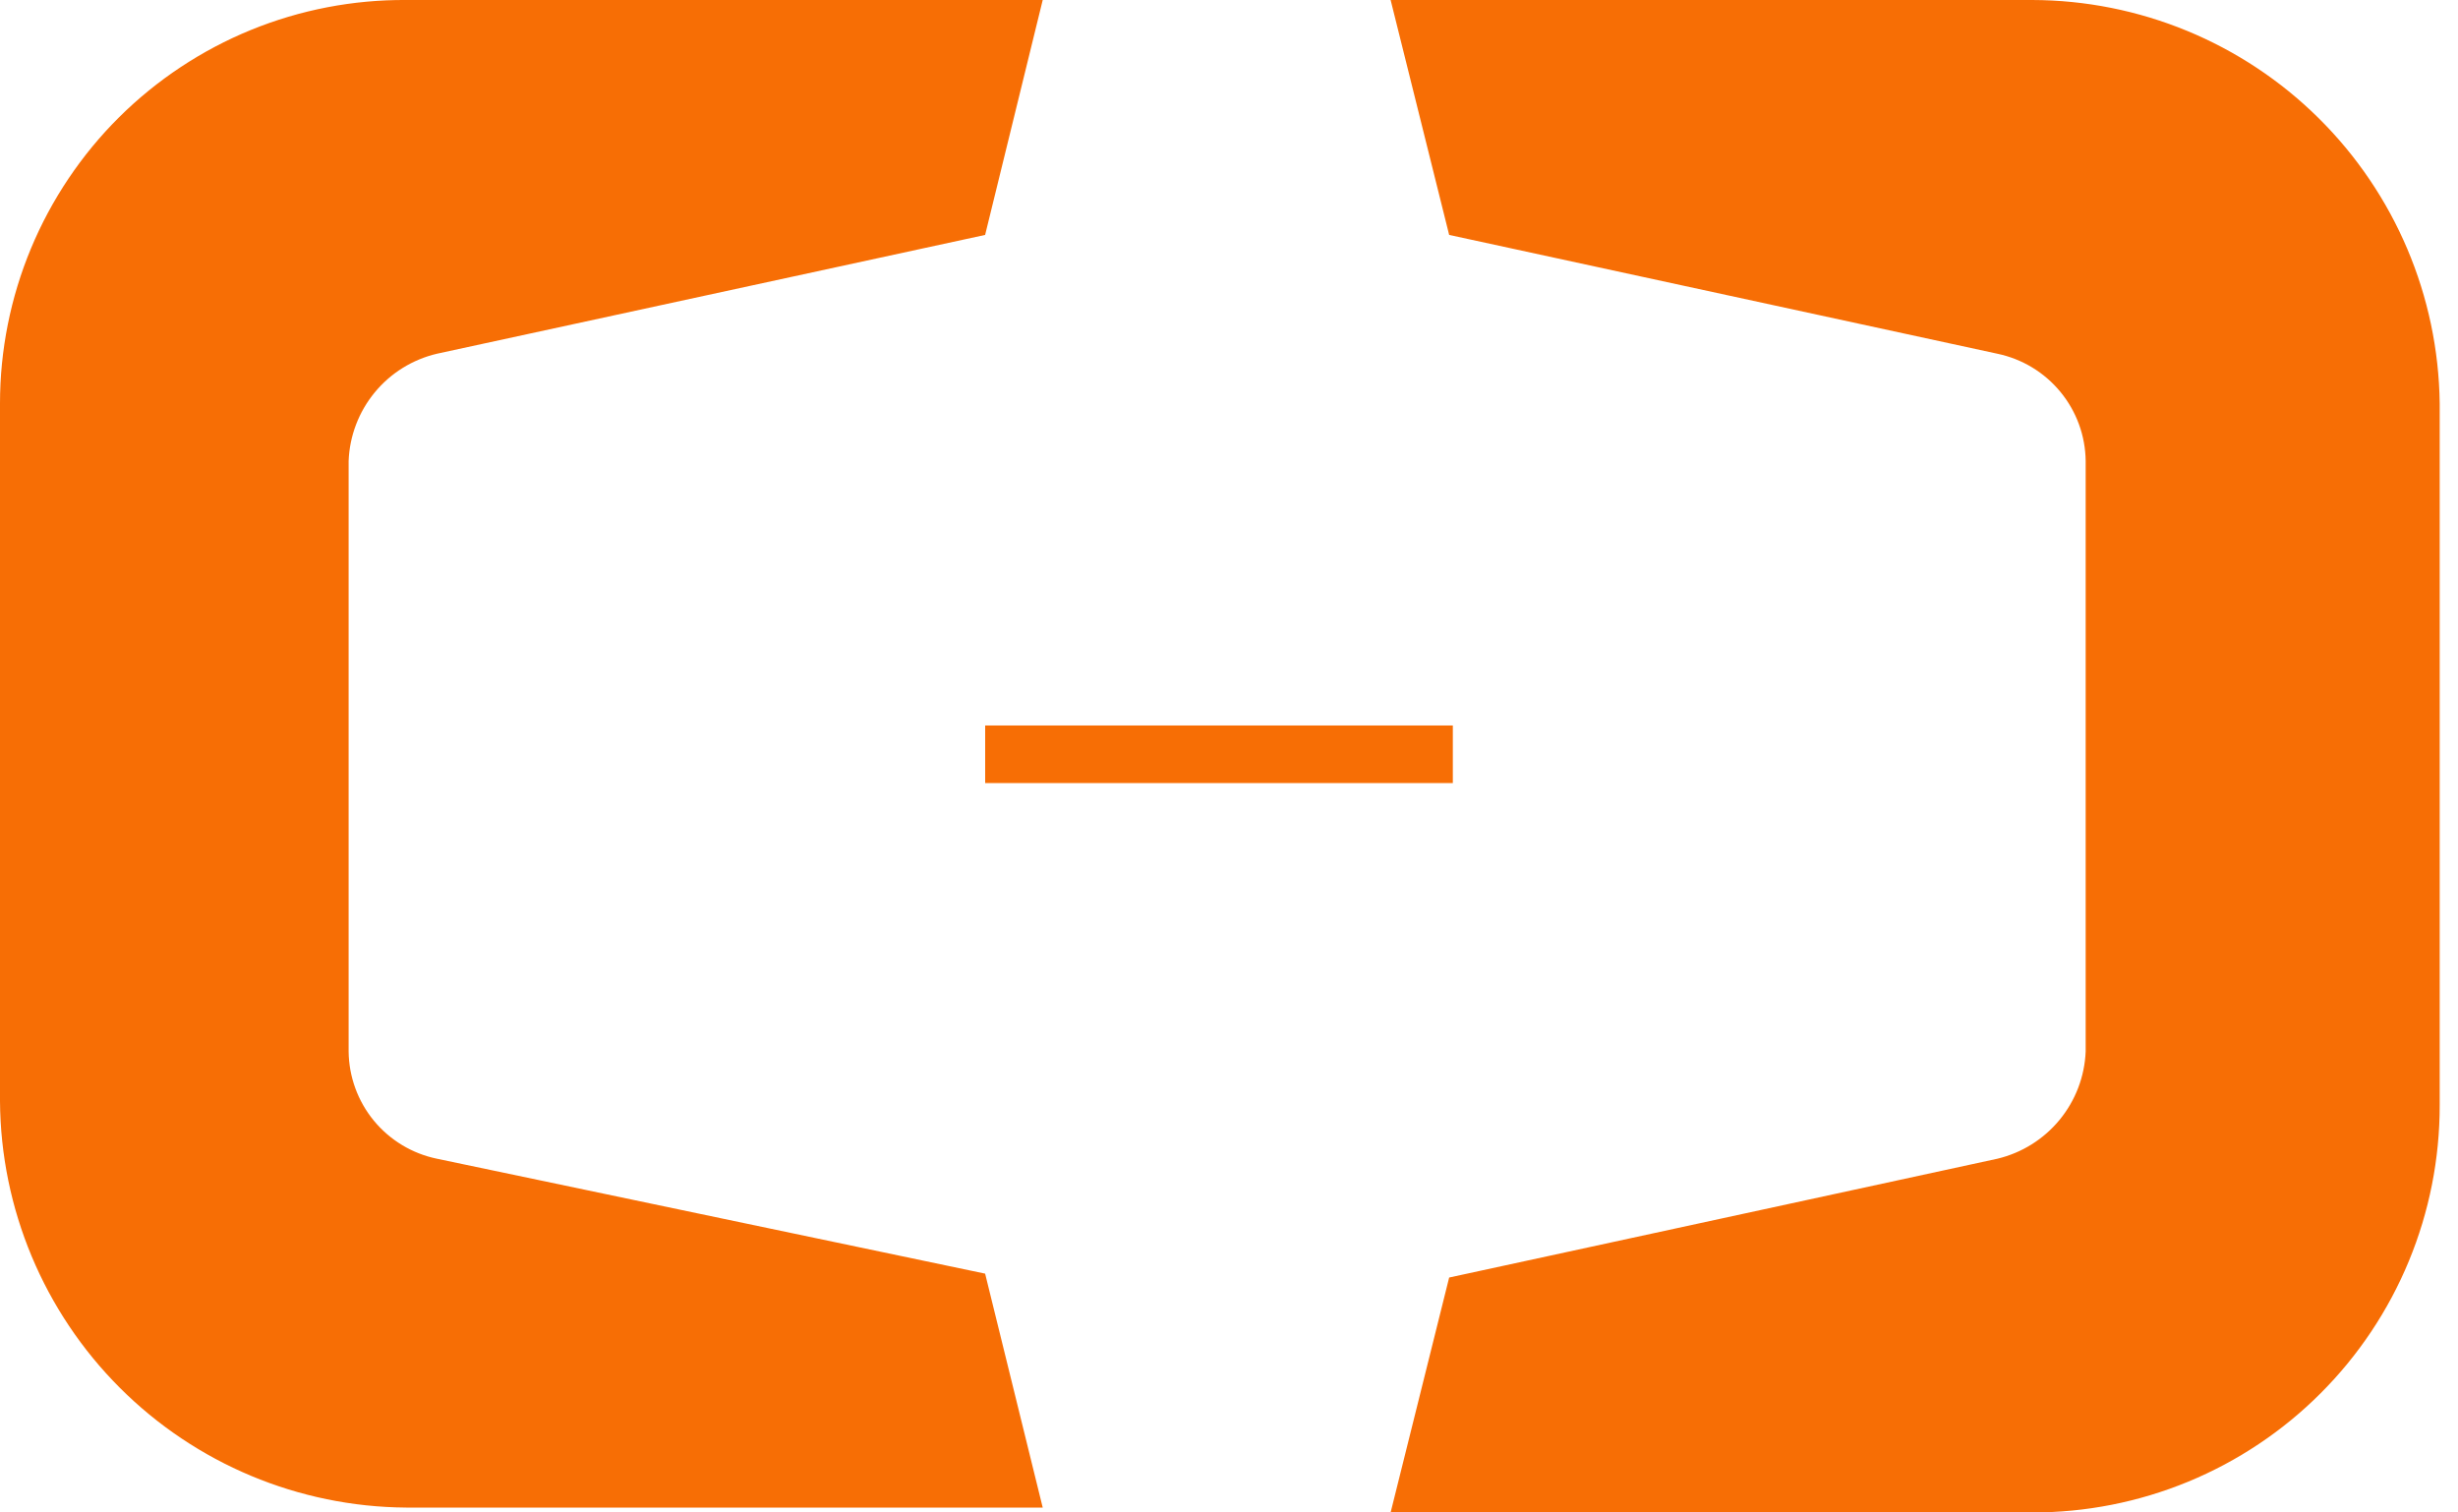 <svg width="65" height="40" viewBox="0 0 65 40" fill="none" xmlns="http://www.w3.org/2000/svg">
<path d="M11.555 30.645C10.9 30.51 10.311 30.154 9.886 29.638C9.461 29.121 9.226 28.475 9.219 27.806V12.194C9.244 11.53 9.486 10.893 9.908 10.38C10.33 9.867 10.908 9.507 11.555 9.355L26.051 6.213L27.574 0H10.742C9.335 -0.009 7.939 0.26 6.636 0.792C5.334 1.324 4.149 2.109 3.15 3.1C2.152 4.092 1.36 5.272 0.819 6.571C0.278 7.87 -3.11204e-05 9.264 2.60971e-09 10.671V29.123C0.019 31.966 1.156 34.688 3.166 36.7C5.177 38.712 7.898 39.851 10.742 39.871H27.574L26.051 33.684L11.555 30.645ZM53.735 0H36.774L38.322 6.213L52.819 9.355C53.473 9.492 54.061 9.847 54.486 10.364C54.911 10.88 55.147 11.525 55.154 12.194V27.806C55.128 28.47 54.885 29.106 54.463 29.618C54.042 30.13 53.464 30.491 52.819 30.645L38.322 33.787L36.774 40H53.735C55.151 40.003 56.554 39.727 57.863 39.187C59.172 38.647 60.362 37.853 61.363 36.852C62.365 35.851 63.159 34.662 63.7 33.353C64.241 32.045 64.518 30.642 64.516 29.226V10.671C64.482 7.833 63.332 5.122 61.314 3.124C59.297 1.127 56.574 0.005 53.735 0Z" fill="#F76E05"/>
<path d="M26.052 19.187H38.419V20.71H26.052V19.187Z" fill="#F76E05"/>
</svg>
